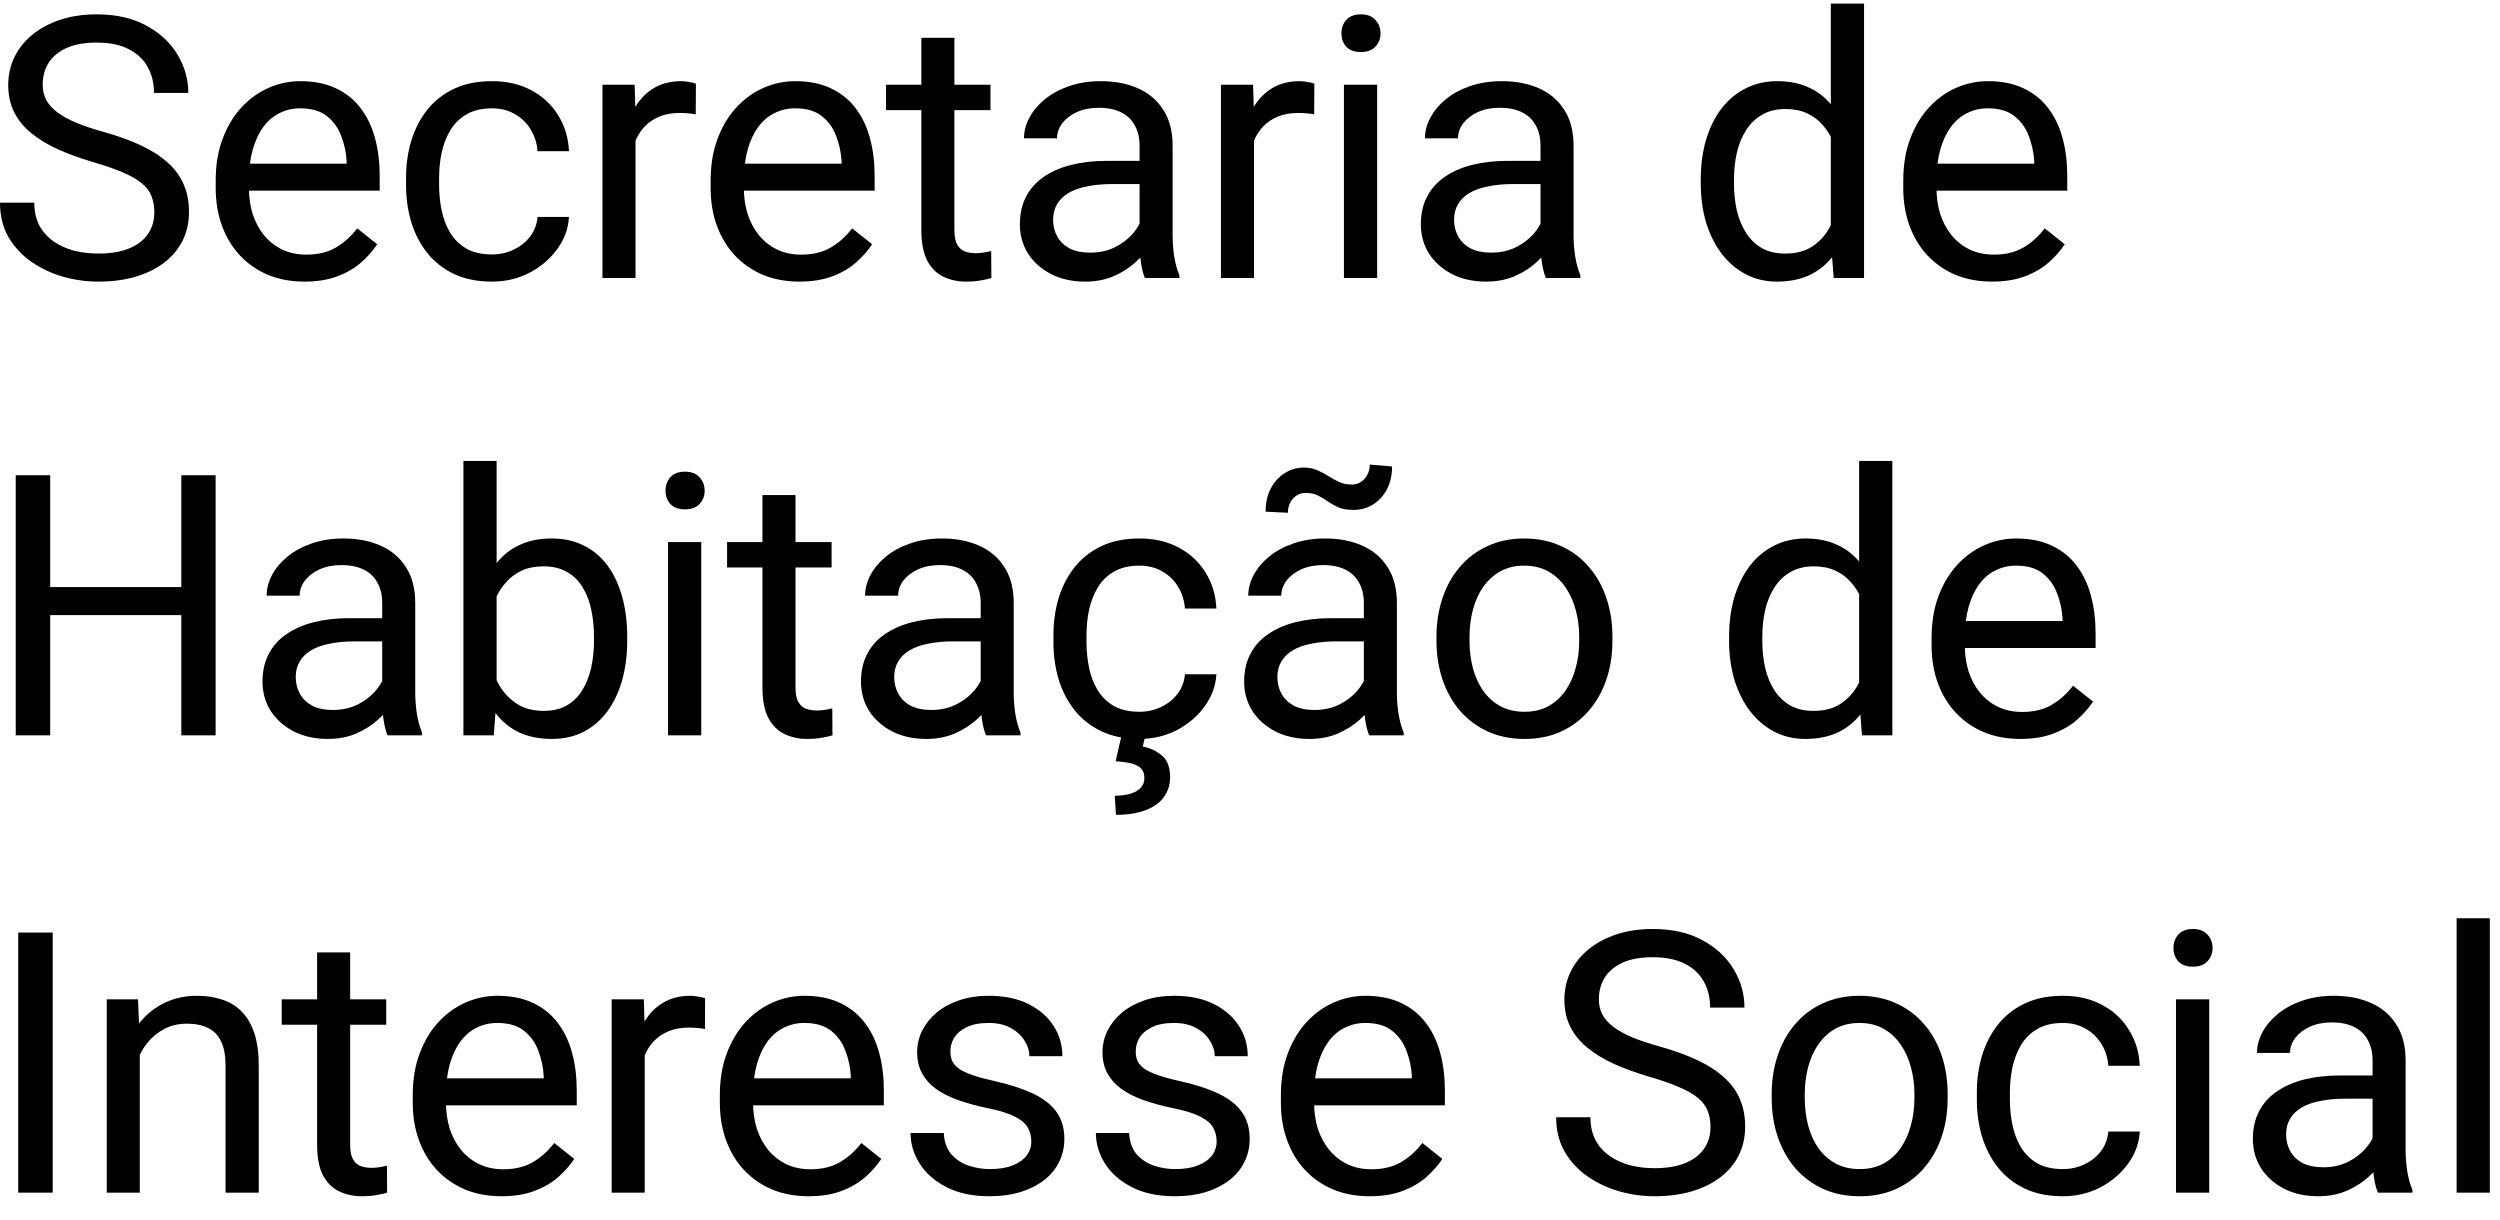 <svg width="82" height="40" viewBox="0 0 82 40" fill="none" xmlns="http://www.w3.org/2000/svg">
<path d="M5.062 6.963C5.062 6.764 5.031 6.588 4.969 6.436C4.91 6.28 4.805 6.139 4.652 6.014C4.504 5.889 4.297 5.77 4.031 5.656C3.77 5.543 3.438 5.428 3.035 5.311C2.613 5.186 2.232 5.047 1.893 4.895C1.553 4.739 1.262 4.561 1.02 4.362C0.777 4.162 0.592 3.934 0.463 3.676C0.334 3.418 0.27 3.123 0.27 2.791C0.27 2.459 0.338 2.153 0.475 1.871C0.611 1.59 0.807 1.346 1.061 1.139C1.318 0.928 1.625 0.764 1.98 0.647C2.336 0.53 2.732 0.471 3.17 0.471C3.811 0.471 4.354 0.594 4.799 0.84C5.248 1.082 5.59 1.401 5.824 1.795C6.059 2.186 6.176 2.604 6.176 3.049H5.051C5.051 2.729 4.982 2.446 4.846 2.199C4.709 1.949 4.502 1.754 4.225 1.614C3.947 1.469 3.596 1.397 3.17 1.397C2.768 1.397 2.436 1.457 2.174 1.578C1.912 1.699 1.717 1.864 1.588 2.071C1.463 2.278 1.4 2.514 1.4 2.78C1.4 2.959 1.438 3.123 1.512 3.272C1.59 3.416 1.709 3.551 1.869 3.676C2.033 3.801 2.24 3.916 2.49 4.022C2.744 4.127 3.047 4.229 3.398 4.326C3.883 4.463 4.301 4.615 4.652 4.783C5.004 4.951 5.293 5.141 5.52 5.352C5.75 5.559 5.92 5.795 6.029 6.061C6.143 6.323 6.199 6.619 6.199 6.951C6.199 7.299 6.129 7.614 5.988 7.895C5.848 8.176 5.646 8.416 5.385 8.615C5.123 8.815 4.809 8.969 4.441 9.078C4.078 9.184 3.672 9.237 3.223 9.237C2.828 9.237 2.439 9.182 2.057 9.073C1.678 8.963 1.332 8.799 1.02 8.58C0.711 8.362 0.463 8.092 0.275 7.772C0.092 7.448 0 7.073 0 6.647H1.125C1.125 6.94 1.182 7.192 1.295 7.403C1.408 7.61 1.562 7.781 1.758 7.918C1.957 8.055 2.182 8.156 2.432 8.223C2.686 8.285 2.949 8.317 3.223 8.317C3.617 8.317 3.951 8.262 4.225 8.153C4.498 8.043 4.705 7.887 4.846 7.684C4.99 7.481 5.062 7.24 5.062 6.963Z" fill="black"/>
<path d="M9.987 9.237C9.546 9.237 9.146 9.162 8.786 9.014C8.431 8.862 8.124 8.649 7.866 8.375C7.612 8.102 7.417 7.778 7.28 7.403C7.144 7.028 7.075 6.617 7.075 6.172V5.926C7.075 5.41 7.151 4.951 7.304 4.549C7.456 4.143 7.663 3.799 7.925 3.518C8.187 3.237 8.484 3.024 8.816 2.879C9.148 2.735 9.491 2.662 9.847 2.662C10.3 2.662 10.691 2.74 11.019 2.897C11.351 3.053 11.622 3.272 11.833 3.553C12.044 3.83 12.2 4.158 12.302 4.537C12.403 4.912 12.454 5.323 12.454 5.768V6.254H7.72V5.369H11.37V5.287C11.355 5.006 11.296 4.733 11.194 4.467C11.097 4.201 10.941 3.983 10.726 3.811C10.511 3.639 10.218 3.553 9.847 3.553C9.601 3.553 9.374 3.606 9.167 3.711C8.96 3.813 8.782 3.965 8.634 4.168C8.485 4.371 8.37 4.619 8.288 4.912C8.206 5.205 8.165 5.543 8.165 5.926V6.172C8.165 6.473 8.206 6.756 8.288 7.022C8.374 7.283 8.497 7.514 8.657 7.713C8.821 7.912 9.019 8.069 9.249 8.182C9.484 8.295 9.749 8.352 10.046 8.352C10.429 8.352 10.753 8.274 11.019 8.117C11.284 7.961 11.517 7.752 11.716 7.49L12.372 8.012C12.236 8.219 12.062 8.416 11.851 8.604C11.64 8.791 11.38 8.944 11.071 9.061C10.767 9.178 10.405 9.237 9.987 9.237Z" fill="black"/>
<path d="M16.137 8.346C16.395 8.346 16.633 8.293 16.852 8.188C17.07 8.082 17.25 7.938 17.391 7.754C17.532 7.567 17.612 7.354 17.631 7.115H18.662C18.643 7.49 18.516 7.84 18.282 8.164C18.051 8.485 17.748 8.744 17.373 8.944C16.998 9.139 16.586 9.237 16.137 9.237C15.66 9.237 15.244 9.153 14.889 8.985C14.537 8.817 14.244 8.586 14.01 8.293C13.78 8 13.606 7.664 13.489 7.285C13.375 6.903 13.319 6.498 13.319 6.073V5.826C13.319 5.401 13.375 4.998 13.489 4.619C13.606 4.237 13.78 3.899 14.01 3.606C14.244 3.313 14.537 3.082 14.889 2.914C15.244 2.746 15.66 2.662 16.137 2.662C16.633 2.662 17.067 2.764 17.438 2.967C17.809 3.166 18.1 3.44 18.311 3.787C18.526 4.131 18.643 4.522 18.662 4.959H17.631C17.612 4.698 17.537 4.461 17.408 4.25C17.283 4.039 17.112 3.871 16.893 3.746C16.678 3.617 16.426 3.553 16.137 3.553C15.805 3.553 15.526 3.619 15.299 3.752C15.076 3.881 14.899 4.057 14.766 4.28C14.637 4.498 14.543 4.742 14.485 5.012C14.43 5.278 14.403 5.549 14.403 5.826V6.073C14.403 6.35 14.43 6.623 14.485 6.893C14.539 7.162 14.631 7.406 14.76 7.625C14.893 7.844 15.07 8.02 15.293 8.153C15.52 8.281 15.801 8.346 16.137 8.346Z" fill="black"/>
<path d="M20.845 3.776V9.119H19.761V2.78H20.816L20.845 3.776ZM22.826 2.744L22.82 3.752C22.73 3.733 22.644 3.721 22.562 3.717C22.484 3.709 22.394 3.705 22.292 3.705C22.042 3.705 21.822 3.744 21.63 3.823C21.439 3.901 21.277 4.01 21.144 4.151C21.011 4.291 20.906 4.459 20.828 4.655C20.753 4.846 20.704 5.057 20.681 5.287L20.376 5.463C20.376 5.08 20.413 4.721 20.488 4.385C20.566 4.049 20.685 3.752 20.845 3.494C21.005 3.233 21.208 3.03 21.454 2.885C21.704 2.737 22.001 2.662 22.345 2.662C22.423 2.662 22.513 2.672 22.615 2.692C22.716 2.707 22.787 2.725 22.826 2.744Z" fill="black"/>
<path d="M26.221 9.237C25.78 9.237 25.379 9.162 25.02 9.014C24.665 8.862 24.358 8.649 24.1 8.375C23.846 8.102 23.651 7.778 23.514 7.403C23.377 7.028 23.309 6.617 23.309 6.172V5.926C23.309 5.41 23.385 4.951 23.538 4.549C23.69 4.143 23.897 3.799 24.159 3.518C24.42 3.237 24.717 3.024 25.049 2.879C25.381 2.735 25.725 2.662 26.081 2.662C26.534 2.662 26.924 2.74 27.252 2.897C27.584 3.053 27.856 3.272 28.067 3.553C28.278 3.83 28.434 4.158 28.536 4.537C28.637 4.912 28.688 5.323 28.688 5.768V6.254H23.954V5.369H27.604V5.287C27.588 5.006 27.53 4.733 27.428 4.467C27.331 4.201 27.174 3.983 26.959 3.811C26.745 3.639 26.452 3.553 26.081 3.553C25.834 3.553 25.608 3.606 25.401 3.711C25.194 3.813 25.016 3.965 24.868 4.168C24.719 4.371 24.604 4.619 24.522 4.912C24.44 5.205 24.399 5.543 24.399 5.926V6.172C24.399 6.473 24.44 6.756 24.522 7.022C24.608 7.283 24.731 7.514 24.891 7.713C25.055 7.912 25.252 8.069 25.483 8.182C25.717 8.295 25.983 8.352 26.28 8.352C26.663 8.352 26.987 8.274 27.252 8.117C27.518 7.961 27.75 7.752 27.95 7.49L28.606 8.012C28.469 8.219 28.295 8.416 28.084 8.604C27.873 8.791 27.614 8.944 27.305 9.061C27 9.178 26.639 9.237 26.221 9.237Z" fill="black"/>
<path d="M32.488 2.78V3.612H29.06V2.78H32.488ZM30.22 1.239H31.304V7.549C31.304 7.764 31.337 7.926 31.404 8.035C31.47 8.145 31.556 8.217 31.662 8.252C31.767 8.287 31.881 8.305 32.002 8.305C32.091 8.305 32.185 8.297 32.283 8.281C32.384 8.262 32.461 8.246 32.511 8.235L32.517 9.119C32.431 9.147 32.318 9.172 32.177 9.196C32.041 9.223 31.875 9.237 31.679 9.237C31.414 9.237 31.169 9.184 30.947 9.078C30.724 8.973 30.547 8.797 30.414 8.551C30.285 8.301 30.22 7.965 30.22 7.543V1.239Z" fill="black"/>
<path d="M37.378 8.035V4.772C37.378 4.522 37.327 4.305 37.225 4.121C37.128 3.934 36.979 3.789 36.78 3.688C36.581 3.586 36.335 3.535 36.042 3.535C35.768 3.535 35.528 3.582 35.321 3.676C35.118 3.77 34.958 3.893 34.84 4.045C34.727 4.198 34.671 4.362 34.671 4.537H33.587C33.587 4.311 33.645 4.086 33.762 3.864C33.88 3.641 34.048 3.44 34.266 3.26C34.489 3.076 34.755 2.932 35.063 2.826C35.376 2.717 35.723 2.662 36.106 2.662C36.567 2.662 36.973 2.74 37.325 2.897C37.68 3.053 37.958 3.289 38.157 3.606C38.36 3.918 38.462 4.311 38.462 4.783V7.737C38.462 7.948 38.479 8.172 38.514 8.41C38.553 8.649 38.61 8.854 38.684 9.026V9.119H37.553C37.499 8.994 37.456 8.828 37.425 8.621C37.393 8.41 37.378 8.215 37.378 8.035ZM37.565 5.276L37.577 6.037H36.481C36.173 6.037 35.897 6.063 35.655 6.114C35.413 6.16 35.21 6.233 35.046 6.33C34.882 6.428 34.757 6.551 34.671 6.699C34.585 6.844 34.542 7.014 34.542 7.209C34.542 7.408 34.587 7.59 34.676 7.754C34.766 7.918 34.901 8.049 35.081 8.147C35.264 8.24 35.489 8.287 35.755 8.287C36.087 8.287 36.38 8.217 36.633 8.076C36.887 7.936 37.089 7.764 37.237 7.561C37.389 7.358 37.471 7.16 37.483 6.969L37.946 7.49C37.919 7.655 37.844 7.836 37.723 8.035C37.602 8.235 37.44 8.426 37.237 8.61C37.038 8.789 36.8 8.94 36.522 9.061C36.249 9.178 35.94 9.237 35.596 9.237C35.167 9.237 34.79 9.153 34.465 8.985C34.145 8.817 33.895 8.592 33.715 8.311C33.54 8.026 33.452 7.707 33.452 7.356C33.452 7.016 33.518 6.717 33.651 6.459C33.784 6.198 33.975 5.981 34.225 5.809C34.475 5.633 34.776 5.5 35.128 5.41C35.479 5.321 35.872 5.276 36.305 5.276H37.565Z" fill="black"/>
<path d="M41.131 3.776V9.119H40.047V2.78H41.101L41.131 3.776ZM43.111 2.744L43.105 3.752C43.016 3.733 42.929 3.721 42.847 3.717C42.769 3.709 42.679 3.705 42.578 3.705C42.328 3.705 42.107 3.744 41.916 3.823C41.724 3.901 41.562 4.01 41.429 4.151C41.297 4.291 41.191 4.459 41.113 4.655C41.039 4.846 40.99 5.057 40.967 5.287L40.662 5.463C40.662 5.08 40.699 4.721 40.773 4.385C40.851 4.049 40.971 3.752 41.131 3.494C41.291 3.233 41.494 3.03 41.74 2.885C41.99 2.737 42.287 2.662 42.631 2.662C42.709 2.662 42.799 2.672 42.9 2.692C43.002 2.707 43.072 2.725 43.111 2.744Z" fill="black"/>
<path d="M45.171 2.78V9.119H44.081V2.78H45.171ZM43.999 1.098C43.999 0.922 44.052 0.774 44.157 0.653C44.267 0.531 44.427 0.471 44.638 0.471C44.845 0.471 45.003 0.531 45.112 0.653C45.225 0.774 45.282 0.922 45.282 1.098C45.282 1.266 45.225 1.41 45.112 1.531C45.003 1.649 44.845 1.707 44.638 1.707C44.427 1.707 44.267 1.649 44.157 1.531C44.052 1.41 43.999 1.266 43.999 1.098Z" fill="black"/>
<path d="M50.529 8.035V4.772C50.529 4.522 50.479 4.305 50.377 4.121C50.279 3.934 50.131 3.789 49.932 3.688C49.733 3.586 49.486 3.535 49.193 3.535C48.92 3.535 48.68 3.582 48.473 3.676C48.27 3.77 48.109 3.893 47.992 4.045C47.879 4.198 47.822 4.362 47.822 4.537H46.738C46.738 4.311 46.797 4.086 46.914 3.864C47.031 3.641 47.199 3.44 47.418 3.26C47.641 3.076 47.906 2.932 48.215 2.826C48.527 2.717 48.875 2.662 49.258 2.662C49.719 2.662 50.125 2.74 50.477 2.897C50.832 3.053 51.109 3.289 51.309 3.606C51.512 3.918 51.613 4.311 51.613 4.783V7.737C51.613 7.948 51.631 8.172 51.666 8.41C51.705 8.649 51.762 8.854 51.836 9.026V9.119H50.705C50.651 8.994 50.608 8.828 50.576 8.621C50.545 8.41 50.529 8.215 50.529 8.035ZM50.717 5.276L50.729 6.037H49.633C49.324 6.037 49.049 6.063 48.807 6.114C48.565 6.16 48.361 6.233 48.197 6.33C48.033 6.428 47.908 6.551 47.822 6.699C47.736 6.844 47.693 7.014 47.693 7.209C47.693 7.408 47.738 7.59 47.828 7.754C47.918 7.918 48.053 8.049 48.233 8.147C48.416 8.24 48.641 8.287 48.906 8.287C49.238 8.287 49.531 8.217 49.785 8.076C50.039 7.936 50.24 7.764 50.389 7.561C50.541 7.358 50.623 7.16 50.635 6.969L51.098 7.49C51.07 7.655 50.996 7.836 50.875 8.035C50.754 8.235 50.592 8.426 50.389 8.61C50.19 8.789 49.951 8.94 49.674 9.061C49.401 9.178 49.092 9.237 48.748 9.237C48.318 9.237 47.941 9.153 47.617 8.985C47.297 8.817 47.047 8.592 46.867 8.311C46.691 8.026 46.604 7.707 46.604 7.356C46.604 7.016 46.67 6.717 46.803 6.459C46.936 6.198 47.127 5.981 47.377 5.809C47.627 5.633 47.928 5.5 48.279 5.41C48.631 5.321 49.023 5.276 49.457 5.276H50.717Z" fill="black"/>
<path d="M60.051 7.889V0.119H61.141V9.119H60.145L60.051 7.889ZM55.785 6.02V5.897C55.785 5.412 55.844 4.973 55.961 4.578C56.082 4.18 56.252 3.838 56.471 3.553C56.694 3.268 56.957 3.049 57.262 2.897C57.571 2.74 57.914 2.662 58.293 2.662C58.692 2.662 59.039 2.733 59.336 2.873C59.637 3.01 59.891 3.211 60.098 3.477C60.309 3.739 60.475 4.055 60.596 4.426C60.717 4.797 60.801 5.217 60.848 5.686V6.225C60.805 6.69 60.721 7.108 60.596 7.479C60.475 7.85 60.309 8.166 60.098 8.428C59.891 8.69 59.637 8.891 59.336 9.031C59.035 9.168 58.684 9.237 58.282 9.237C57.91 9.237 57.571 9.156 57.262 8.996C56.957 8.836 56.694 8.612 56.471 8.323C56.252 8.033 56.082 7.694 55.961 7.303C55.844 6.908 55.785 6.481 55.785 6.02ZM56.875 5.897V6.02C56.875 6.336 56.907 6.633 56.969 6.91C57.035 7.188 57.137 7.432 57.274 7.643C57.41 7.854 57.584 8.02 57.795 8.141C58.006 8.258 58.258 8.317 58.551 8.317C58.91 8.317 59.205 8.24 59.436 8.088C59.67 7.936 59.858 7.735 59.998 7.485C60.139 7.235 60.248 6.963 60.327 6.67V5.258C60.28 5.043 60.211 4.836 60.121 4.637C60.035 4.434 59.922 4.254 59.782 4.098C59.645 3.938 59.475 3.811 59.272 3.717C59.073 3.623 58.836 3.576 58.563 3.576C58.266 3.576 58.01 3.639 57.795 3.764C57.584 3.885 57.41 4.053 57.274 4.268C57.137 4.479 57.035 4.725 56.969 5.006C56.907 5.283 56.875 5.58 56.875 5.897Z" fill="black"/>
<path d="M65.339 9.237C64.898 9.237 64.498 9.162 64.138 9.014C63.783 8.862 63.476 8.649 63.218 8.375C62.964 8.102 62.769 7.778 62.632 7.403C62.495 7.028 62.427 6.617 62.427 6.172V5.926C62.427 5.41 62.503 4.951 62.656 4.549C62.808 4.143 63.015 3.799 63.277 3.518C63.538 3.237 63.835 3.024 64.167 2.879C64.499 2.735 64.843 2.662 65.199 2.662C65.652 2.662 66.042 2.74 66.371 2.897C66.703 3.053 66.974 3.272 67.185 3.553C67.396 3.83 67.552 4.158 67.654 4.537C67.755 4.912 67.806 5.323 67.806 5.768V6.254H63.072V5.369H66.722V5.287C66.707 5.006 66.648 4.733 66.546 4.467C66.449 4.201 66.292 3.983 66.078 3.811C65.863 3.639 65.57 3.553 65.199 3.553C64.953 3.553 64.726 3.606 64.519 3.711C64.312 3.813 64.134 3.965 63.986 4.168C63.837 4.371 63.722 4.619 63.64 4.912C63.558 5.205 63.517 5.543 63.517 5.926V6.172C63.517 6.473 63.558 6.756 63.64 7.022C63.726 7.283 63.849 7.514 64.009 7.713C64.173 7.912 64.371 8.069 64.601 8.182C64.835 8.295 65.101 8.352 65.398 8.352C65.781 8.352 66.105 8.274 66.371 8.117C66.636 7.961 66.869 7.752 67.068 7.49L67.724 8.012C67.587 8.219 67.413 8.416 67.203 8.604C66.992 8.791 66.732 8.944 66.423 9.061C66.119 9.178 65.757 9.237 65.339 9.237Z" fill="black"/>
<path d="M6.088 19.256V20.176H1.471V19.256H6.088ZM1.646 15.588V24.119H0.516V15.588H1.646ZM7.072 15.588V24.119H5.947V15.588H7.072Z" fill="black"/>
<path d="M12.536 23.035V19.772C12.536 19.522 12.486 19.305 12.384 19.121C12.286 18.934 12.138 18.789 11.939 18.688C11.739 18.586 11.493 18.535 11.2 18.535C10.927 18.535 10.687 18.582 10.48 18.676C10.277 18.77 10.116 18.893 9.999 19.045C9.886 19.198 9.829 19.362 9.829 19.537H8.745C8.745 19.311 8.804 19.086 8.921 18.863C9.038 18.641 9.206 18.44 9.425 18.26C9.648 18.076 9.913 17.932 10.222 17.826C10.534 17.717 10.882 17.662 11.265 17.662C11.726 17.662 12.132 17.741 12.483 17.897C12.839 18.053 13.116 18.289 13.316 18.606C13.519 18.918 13.62 19.311 13.62 19.783V22.737C13.62 22.948 13.638 23.172 13.673 23.41C13.712 23.649 13.769 23.854 13.843 24.026V24.119H12.712C12.657 23.994 12.614 23.828 12.583 23.621C12.552 23.41 12.536 23.215 12.536 23.035ZM12.724 20.276L12.736 21.037H11.64C11.331 21.037 11.056 21.063 10.814 21.113C10.571 21.16 10.368 21.233 10.204 21.33C10.04 21.428 9.915 21.551 9.829 21.7C9.743 21.844 9.7 22.014 9.7 22.209C9.7 22.408 9.745 22.59 9.835 22.754C9.925 22.918 10.06 23.049 10.239 23.147C10.423 23.241 10.648 23.287 10.913 23.287C11.245 23.287 11.538 23.217 11.792 23.076C12.046 22.936 12.247 22.764 12.396 22.561C12.548 22.358 12.63 22.16 12.642 21.969L13.105 22.491C13.077 22.654 13.003 22.836 12.882 23.035C12.761 23.235 12.599 23.426 12.396 23.61C12.196 23.789 11.958 23.94 11.681 24.061C11.407 24.178 11.099 24.237 10.755 24.237C10.325 24.237 9.948 24.153 9.624 23.985C9.304 23.817 9.054 23.592 8.874 23.311C8.698 23.026 8.61 22.707 8.61 22.356C8.61 22.016 8.677 21.717 8.81 21.459C8.943 21.198 9.134 20.981 9.384 20.809C9.634 20.633 9.935 20.5 10.286 20.41C10.638 20.321 11.03 20.276 11.464 20.276H12.724Z" fill="black"/>
<path d="M15.2 15.119H16.289V22.889L16.195 24.119H15.2V15.119ZM20.573 20.897V21.02C20.573 21.481 20.518 21.908 20.408 22.303C20.299 22.694 20.139 23.033 19.928 23.323C19.717 23.612 19.459 23.836 19.154 23.996C18.85 24.157 18.5 24.237 18.106 24.237C17.703 24.237 17.35 24.168 17.045 24.032C16.744 23.891 16.491 23.69 16.283 23.428C16.076 23.166 15.91 22.85 15.785 22.479C15.664 22.108 15.58 21.69 15.533 21.225V20.686C15.58 20.217 15.664 19.797 15.785 19.426C15.91 19.055 16.076 18.738 16.283 18.477C16.491 18.211 16.744 18.01 17.045 17.873C17.346 17.733 17.695 17.662 18.094 17.662C18.492 17.662 18.846 17.741 19.154 17.897C19.463 18.049 19.721 18.268 19.928 18.553C20.139 18.838 20.299 19.18 20.408 19.578C20.518 19.973 20.573 20.412 20.573 20.897ZM19.483 21.02V20.897C19.483 20.58 19.453 20.283 19.395 20.006C19.336 19.725 19.242 19.479 19.113 19.268C18.985 19.053 18.815 18.885 18.604 18.764C18.393 18.639 18.133 18.576 17.825 18.576C17.551 18.576 17.313 18.623 17.11 18.717C16.91 18.811 16.741 18.938 16.6 19.098C16.459 19.254 16.344 19.434 16.254 19.637C16.168 19.836 16.104 20.043 16.061 20.258V21.67C16.123 21.944 16.225 22.207 16.366 22.461C16.51 22.711 16.701 22.916 16.94 23.076C17.182 23.237 17.481 23.317 17.836 23.317C18.129 23.317 18.379 23.258 18.586 23.141C18.797 23.02 18.967 22.854 19.096 22.643C19.229 22.432 19.326 22.188 19.389 21.91C19.451 21.633 19.483 21.336 19.483 21.02Z" fill="black"/>
<path d="M23.001 17.779V24.119H21.912V17.779H23.001ZM21.829 16.098C21.829 15.922 21.882 15.774 21.988 15.653C22.097 15.531 22.257 15.471 22.468 15.471C22.675 15.471 22.833 15.531 22.943 15.653C23.056 15.774 23.113 15.922 23.113 16.098C23.113 16.266 23.056 16.41 22.943 16.532C22.833 16.649 22.675 16.707 22.468 16.707C22.257 16.707 22.097 16.649 21.988 16.532C21.882 16.41 21.829 16.266 21.829 16.098Z" fill="black"/>
<path d="M27.276 17.779V18.612H23.848V17.779H27.276ZM25.008 16.238H26.092V22.549C26.092 22.764 26.125 22.926 26.192 23.035C26.258 23.145 26.344 23.217 26.45 23.252C26.555 23.287 26.668 23.305 26.79 23.305C26.879 23.305 26.973 23.297 27.071 23.282C27.172 23.262 27.248 23.246 27.299 23.235L27.305 24.119C27.219 24.147 27.106 24.172 26.965 24.196C26.829 24.223 26.663 24.237 26.467 24.237C26.202 24.237 25.957 24.184 25.735 24.078C25.512 23.973 25.334 23.797 25.202 23.551C25.073 23.301 25.008 22.965 25.008 22.543V16.238Z" fill="black"/>
<path d="M32.166 23.035V19.772C32.166 19.522 32.115 19.305 32.013 19.121C31.916 18.934 31.767 18.789 31.568 18.688C31.369 18.586 31.123 18.535 30.83 18.535C30.556 18.535 30.316 18.582 30.109 18.676C29.906 18.77 29.746 18.893 29.628 19.045C29.515 19.198 29.459 19.362 29.459 19.537H28.375C28.375 19.311 28.433 19.086 28.55 18.863C28.668 18.641 28.835 18.44 29.054 18.26C29.277 18.076 29.543 17.932 29.851 17.826C30.164 17.717 30.511 17.662 30.894 17.662C31.355 17.662 31.761 17.741 32.113 17.897C32.468 18.053 32.746 18.289 32.945 18.606C33.148 18.918 33.25 19.311 33.25 19.783V22.737C33.25 22.948 33.267 23.172 33.302 23.41C33.341 23.649 33.398 23.854 33.472 24.026V24.119H32.341C32.287 23.994 32.244 23.828 32.212 23.621C32.181 23.41 32.166 23.215 32.166 23.035ZM32.353 20.276L32.365 21.037H31.269C30.96 21.037 30.685 21.063 30.443 21.113C30.201 21.16 29.998 21.233 29.834 21.33C29.669 21.428 29.544 21.551 29.459 21.7C29.373 21.844 29.33 22.014 29.33 22.209C29.33 22.408 29.375 22.59 29.465 22.754C29.554 22.918 29.689 23.049 29.869 23.147C30.052 23.241 30.277 23.287 30.543 23.287C30.875 23.287 31.168 23.217 31.422 23.076C31.675 22.936 31.877 22.764 32.025 22.561C32.177 22.358 32.259 22.16 32.271 21.969L32.734 22.491C32.707 22.654 32.632 22.836 32.511 23.035C32.39 23.235 32.228 23.426 32.025 23.61C31.826 23.789 31.587 23.94 31.31 24.061C31.037 24.178 30.728 24.237 30.384 24.237C29.955 24.237 29.578 24.153 29.253 23.985C28.933 23.817 28.683 23.592 28.503 23.311C28.328 23.026 28.24 22.707 28.24 22.356C28.24 22.016 28.306 21.717 28.439 21.459C28.572 21.198 28.763 20.981 29.013 20.809C29.263 20.633 29.564 20.5 29.916 20.41C30.267 20.321 30.66 20.276 31.093 20.276H32.353Z" fill="black"/>
<path d="M37.372 23.346C37.63 23.346 37.868 23.293 38.087 23.188C38.305 23.082 38.485 22.938 38.626 22.754C38.766 22.567 38.846 22.354 38.866 22.116H39.897C39.878 22.491 39.751 22.84 39.516 23.164C39.286 23.485 38.983 23.744 38.608 23.944C38.233 24.139 37.821 24.237 37.372 24.237C36.895 24.237 36.479 24.153 36.124 23.985C35.772 23.817 35.479 23.586 35.245 23.293C35.014 23 34.84 22.664 34.723 22.285C34.61 21.903 34.553 21.498 34.553 21.073V20.826C34.553 20.401 34.61 19.998 34.723 19.619C34.84 19.237 35.014 18.899 35.245 18.606C35.479 18.313 35.772 18.082 36.124 17.914C36.479 17.746 36.895 17.662 37.372 17.662C37.868 17.662 38.301 17.764 38.673 17.967C39.044 18.166 39.335 18.44 39.546 18.787C39.761 19.131 39.878 19.522 39.897 19.959H38.866C38.846 19.698 38.772 19.461 38.643 19.25C38.518 19.039 38.346 18.871 38.128 18.746C37.913 18.617 37.661 18.553 37.372 18.553C37.04 18.553 36.761 18.619 36.534 18.752C36.311 18.881 36.133 19.057 36.001 19.279C35.872 19.498 35.778 19.742 35.719 20.012C35.665 20.278 35.637 20.549 35.637 20.826V21.073C35.637 21.35 35.665 21.623 35.719 21.893C35.774 22.162 35.866 22.407 35.995 22.625C36.128 22.844 36.305 23.02 36.528 23.153C36.755 23.282 37.036 23.346 37.372 23.346ZM36.774 24.178H37.553L37.483 24.488C37.71 24.528 37.915 24.621 38.098 24.77C38.286 24.918 38.38 25.162 38.38 25.502C38.38 25.686 38.34 25.852 38.262 26C38.188 26.153 38.077 26.282 37.928 26.387C37.78 26.496 37.594 26.58 37.372 26.639C37.153 26.698 36.897 26.727 36.604 26.727L36.563 26.1C36.743 26.1 36.905 26.08 37.05 26.041C37.198 26.002 37.315 25.94 37.401 25.854C37.491 25.768 37.536 25.657 37.536 25.52C37.536 25.391 37.503 25.289 37.436 25.215C37.37 25.141 37.266 25.084 37.126 25.045C36.989 25.01 36.811 24.985 36.593 24.969L36.774 24.178Z" fill="black"/>
<path d="M44.734 23.035V19.772C44.734 19.522 44.683 19.305 44.582 19.121C44.484 18.934 44.336 18.789 44.137 18.688C43.937 18.586 43.691 18.535 43.398 18.535C43.125 18.535 42.885 18.582 42.678 18.676C42.474 18.77 42.314 18.893 42.197 19.045C42.084 19.198 42.027 19.362 42.027 19.537H40.943C40.943 19.311 41.002 19.086 41.119 18.863C41.236 18.641 41.404 18.44 41.623 18.26C41.846 18.076 42.111 17.932 42.42 17.826C42.732 17.717 43.08 17.662 43.463 17.662C43.924 17.662 44.33 17.741 44.681 17.897C45.037 18.053 45.314 18.289 45.514 18.606C45.717 18.918 45.818 19.311 45.818 19.783V22.737C45.818 22.948 45.836 23.172 45.871 23.41C45.91 23.649 45.967 23.854 46.041 24.026V24.119H44.91C44.855 23.994 44.812 23.828 44.781 23.621C44.75 23.41 44.734 23.215 44.734 23.035ZM44.922 20.276L44.933 21.037H43.838C43.529 21.037 43.254 21.063 43.012 21.113C42.769 21.16 42.566 21.233 42.402 21.33C42.238 21.428 42.113 21.551 42.027 21.7C41.941 21.844 41.898 22.014 41.898 22.209C41.898 22.408 41.943 22.59 42.033 22.754C42.123 22.918 42.258 23.049 42.437 23.147C42.621 23.241 42.846 23.287 43.111 23.287C43.443 23.287 43.736 23.217 43.99 23.076C44.244 22.936 44.445 22.764 44.594 22.561C44.746 22.358 44.828 22.16 44.84 21.969L45.303 22.491C45.275 22.654 45.201 22.836 45.08 23.035C44.959 23.235 44.797 23.426 44.594 23.61C44.394 23.789 44.156 23.94 43.879 24.061C43.605 24.178 43.297 24.237 42.953 24.237C42.523 24.237 42.146 24.153 41.822 23.985C41.502 23.817 41.252 23.592 41.072 23.311C40.896 23.026 40.808 22.707 40.808 22.356C40.808 22.016 40.875 21.717 41.008 21.459C41.141 21.198 41.332 20.981 41.582 20.809C41.832 20.633 42.133 20.5 42.484 20.41C42.836 20.321 43.228 20.276 43.662 20.276H44.922ZM44.928 15.237L45.66 15.301C45.66 15.586 45.603 15.836 45.49 16.051C45.377 16.266 45.224 16.432 45.033 16.549C44.846 16.666 44.633 16.725 44.394 16.725C44.195 16.725 44.031 16.698 43.902 16.643C43.773 16.584 43.658 16.52 43.556 16.45C43.455 16.375 43.347 16.311 43.234 16.256C43.125 16.198 42.988 16.168 42.824 16.168C42.66 16.168 42.521 16.231 42.408 16.356C42.299 16.481 42.244 16.635 42.244 16.819L41.512 16.783C41.512 16.498 41.566 16.248 41.676 16.033C41.789 15.815 41.941 15.645 42.133 15.524C42.324 15.399 42.537 15.336 42.771 15.336C42.939 15.336 43.086 15.366 43.211 15.424C43.34 15.479 43.461 15.543 43.574 15.617C43.687 15.688 43.804 15.752 43.926 15.811C44.047 15.866 44.185 15.893 44.342 15.893C44.506 15.893 44.644 15.83 44.758 15.705C44.871 15.576 44.928 15.42 44.928 15.237Z" fill="black"/>
<path d="M47.116 21.02V20.885C47.116 20.428 47.183 20.004 47.315 19.613C47.448 19.219 47.64 18.877 47.89 18.588C48.14 18.295 48.442 18.069 48.798 17.908C49.153 17.744 49.552 17.662 49.993 17.662C50.438 17.662 50.839 17.744 51.194 17.908C51.554 18.069 51.858 18.295 52.108 18.588C52.362 18.877 52.556 19.219 52.688 19.613C52.821 20.004 52.888 20.428 52.888 20.885V21.02C52.888 21.477 52.821 21.901 52.688 22.291C52.556 22.682 52.362 23.024 52.108 23.317C51.858 23.606 51.556 23.832 51.2 23.996C50.849 24.157 50.45 24.237 50.005 24.237C49.559 24.237 49.159 24.157 48.804 23.996C48.448 23.832 48.144 23.606 47.89 23.317C47.64 23.024 47.448 22.682 47.315 22.291C47.183 21.901 47.116 21.477 47.116 21.02ZM48.2 20.885V21.02C48.2 21.336 48.237 21.635 48.312 21.916C48.386 22.194 48.497 22.44 48.645 22.654C48.798 22.869 48.987 23.039 49.214 23.164C49.44 23.285 49.704 23.346 50.005 23.346C50.302 23.346 50.562 23.285 50.784 23.164C51.011 23.039 51.198 22.869 51.347 22.654C51.495 22.44 51.606 22.194 51.681 21.916C51.759 21.635 51.798 21.336 51.798 21.02V20.885C51.798 20.573 51.759 20.278 51.681 20C51.606 19.719 51.493 19.471 51.341 19.256C51.192 19.037 51.005 18.866 50.778 18.741C50.556 18.616 50.294 18.553 49.993 18.553C49.696 18.553 49.434 18.616 49.208 18.741C48.985 18.866 48.798 19.037 48.645 19.256C48.497 19.471 48.386 19.719 48.312 20C48.237 20.278 48.2 20.573 48.2 20.885Z" fill="black"/>
<path d="M60.98 22.889V15.119H62.069V24.119H61.073L60.98 22.889ZM56.714 21.02V20.897C56.714 20.412 56.773 19.973 56.89 19.578C57.011 19.18 57.181 18.838 57.4 18.553C57.622 18.268 57.886 18.049 58.191 17.897C58.499 17.741 58.843 17.662 59.222 17.662C59.62 17.662 59.968 17.733 60.265 17.873C60.566 18.01 60.819 18.211 61.027 18.477C61.237 18.738 61.404 19.055 61.525 19.426C61.646 19.797 61.73 20.217 61.777 20.686V21.225C61.734 21.69 61.65 22.108 61.525 22.479C61.404 22.85 61.237 23.166 61.027 23.428C60.819 23.69 60.566 23.891 60.265 24.032C59.964 24.168 59.612 24.237 59.21 24.237C58.839 24.237 58.499 24.157 58.191 23.996C57.886 23.836 57.622 23.612 57.4 23.323C57.181 23.033 57.011 22.694 56.89 22.303C56.773 21.908 56.714 21.481 56.714 21.02ZM57.804 20.897V21.02C57.804 21.336 57.835 21.633 57.898 21.91C57.964 22.188 58.066 22.432 58.202 22.643C58.339 22.854 58.513 23.02 58.724 23.141C58.935 23.258 59.187 23.317 59.48 23.317C59.839 23.317 60.134 23.241 60.364 23.088C60.599 22.936 60.786 22.735 60.927 22.485C61.068 22.235 61.177 21.963 61.255 21.67V20.258C61.208 20.043 61.14 19.836 61.05 19.637C60.964 19.434 60.851 19.254 60.71 19.098C60.573 18.938 60.404 18.811 60.2 18.717C60.001 18.623 59.765 18.576 59.491 18.576C59.194 18.576 58.939 18.639 58.724 18.764C58.513 18.885 58.339 19.053 58.202 19.268C58.066 19.479 57.964 19.725 57.898 20.006C57.835 20.283 57.804 20.58 57.804 20.897Z" fill="black"/>
<path d="M66.268 24.237C65.826 24.237 65.426 24.162 65.067 24.014C64.711 23.862 64.405 23.649 64.147 23.375C63.893 23.102 63.698 22.778 63.561 22.403C63.424 22.028 63.356 21.617 63.356 21.172V20.926C63.356 20.41 63.432 19.951 63.584 19.549C63.737 19.143 63.944 18.799 64.205 18.518C64.467 18.237 64.764 18.024 65.096 17.879C65.428 17.735 65.772 17.662 66.127 17.662C66.58 17.662 66.971 17.741 67.299 17.897C67.631 18.053 67.903 18.272 68.114 18.553C68.325 18.83 68.481 19.158 68.582 19.537C68.684 19.912 68.735 20.323 68.735 20.768V21.254H64V20.369H67.651V20.287C67.635 20.006 67.576 19.733 67.475 19.467C67.377 19.201 67.221 18.983 67.006 18.811C66.791 18.639 66.498 18.553 66.127 18.553C65.881 18.553 65.655 18.606 65.448 18.711C65.24 18.813 65.063 18.965 64.914 19.168C64.766 19.371 64.651 19.619 64.569 19.912C64.487 20.205 64.446 20.543 64.446 20.926V21.172C64.446 21.473 64.487 21.756 64.569 22.022C64.655 22.283 64.778 22.514 64.938 22.713C65.102 22.912 65.299 23.069 65.53 23.182C65.764 23.295 66.03 23.352 66.326 23.352C66.709 23.352 67.034 23.274 67.299 23.117C67.565 22.961 67.797 22.752 67.996 22.491L68.653 23.012C68.516 23.219 68.342 23.416 68.131 23.604C67.92 23.791 67.66 23.944 67.352 24.061C67.047 24.178 66.686 24.237 66.268 24.237Z" fill="black"/>
<path d="M1.729 30.588V39.119H0.598V30.588H1.729Z" fill="black"/>
<path d="M4.585 34.133V39.119H3.501V32.779H4.526L4.585 34.133ZM4.327 35.709L3.876 35.692C3.88 35.258 3.944 34.858 4.069 34.49C4.194 34.119 4.37 33.797 4.597 33.524C4.823 33.25 5.093 33.039 5.405 32.891C5.722 32.739 6.071 32.662 6.454 32.662C6.767 32.662 7.048 32.705 7.298 32.791C7.548 32.873 7.761 33.006 7.937 33.19C8.116 33.373 8.253 33.612 8.347 33.904C8.441 34.194 8.487 34.547 8.487 34.965V39.119H7.398V34.953C7.398 34.621 7.349 34.356 7.251 34.157C7.153 33.953 7.011 33.807 6.823 33.717C6.636 33.623 6.405 33.576 6.132 33.576C5.862 33.576 5.616 33.633 5.394 33.746C5.175 33.86 4.985 34.016 4.825 34.215C4.669 34.414 4.546 34.643 4.456 34.901C4.37 35.154 4.327 35.424 4.327 35.709Z" fill="black"/>
<path d="M12.668 32.779V33.612H9.24V32.779H12.668ZM10.401 31.238H11.485V37.549C11.485 37.764 11.518 37.926 11.584 38.035C11.651 38.145 11.737 38.217 11.842 38.252C11.947 38.287 12.061 38.305 12.182 38.305C12.272 38.305 12.366 38.297 12.463 38.282C12.565 38.262 12.641 38.246 12.692 38.235L12.697 39.119C12.612 39.147 12.498 39.172 12.358 39.196C12.221 39.223 12.055 39.237 11.86 39.237C11.594 39.237 11.35 39.184 11.127 39.078C10.905 38.973 10.727 38.797 10.594 38.551C10.465 38.301 10.401 37.965 10.401 37.543V31.238Z" fill="black"/>
<path d="M16.451 39.237C16.009 39.237 15.609 39.162 15.249 39.014C14.894 38.862 14.587 38.649 14.329 38.375C14.075 38.102 13.88 37.778 13.743 37.403C13.607 37.028 13.538 36.617 13.538 36.172V35.926C13.538 35.41 13.615 34.951 13.767 34.549C13.919 34.143 14.126 33.799 14.388 33.518C14.65 33.237 14.947 33.024 15.279 32.879C15.611 32.735 15.954 32.662 16.31 32.662C16.763 32.662 17.154 32.74 17.482 32.897C17.814 33.053 18.085 33.272 18.296 33.553C18.507 33.83 18.663 34.158 18.765 34.537C18.867 34.912 18.917 35.322 18.917 35.768V36.254H14.183V35.369H17.833V35.287C17.818 35.006 17.759 34.733 17.658 34.467C17.56 34.201 17.404 33.983 17.189 33.811C16.974 33.639 16.681 33.553 16.31 33.553C16.064 33.553 15.837 33.606 15.63 33.711C15.423 33.813 15.245 33.965 15.097 34.168C14.949 34.371 14.833 34.619 14.751 34.912C14.669 35.205 14.628 35.543 14.628 35.926V36.172C14.628 36.473 14.669 36.756 14.751 37.022C14.837 37.283 14.96 37.514 15.12 37.713C15.284 37.912 15.482 38.069 15.712 38.182C15.947 38.295 16.212 38.352 16.509 38.352C16.892 38.352 17.216 38.274 17.482 38.117C17.747 37.961 17.98 37.752 18.179 37.49L18.835 38.012C18.699 38.219 18.525 38.416 18.314 38.604C18.103 38.791 17.843 38.944 17.535 39.061C17.23 39.178 16.869 39.237 16.451 39.237Z" fill="black"/>
<path d="M21.147 33.776V39.119H20.063V32.779H21.118L21.147 33.776ZM23.127 32.744L23.122 33.752C23.032 33.733 22.946 33.721 22.864 33.717C22.786 33.709 22.696 33.705 22.594 33.705C22.344 33.705 22.123 33.744 21.932 33.822C21.741 33.901 21.579 34.01 21.446 34.151C21.313 34.291 21.207 34.459 21.129 34.654C21.055 34.846 21.006 35.057 20.983 35.287L20.678 35.463C20.678 35.08 20.715 34.721 20.79 34.385C20.868 34.049 20.987 33.752 21.147 33.494C21.307 33.233 21.51 33.029 21.756 32.885C22.006 32.737 22.303 32.662 22.647 32.662C22.725 32.662 22.815 32.672 22.916 32.692C23.018 32.707 23.088 32.725 23.127 32.744Z" fill="black"/>
<path d="M26.523 39.237C26.082 39.237 25.681 39.162 25.322 39.014C24.966 38.862 24.66 38.649 24.402 38.375C24.148 38.102 23.953 37.778 23.816 37.403C23.679 37.028 23.611 36.617 23.611 36.172V35.926C23.611 35.41 23.687 34.951 23.84 34.549C23.992 34.143 24.199 33.799 24.46 33.518C24.722 33.237 25.019 33.024 25.351 32.879C25.683 32.735 26.027 32.662 26.382 32.662C26.835 32.662 27.226 32.74 27.554 32.897C27.886 33.053 28.158 33.272 28.369 33.553C28.58 33.83 28.736 34.158 28.837 34.537C28.939 34.912 28.99 35.322 28.99 35.768V36.254H24.256V35.369H27.906V35.287C27.89 35.006 27.832 34.733 27.73 34.467C27.632 34.201 27.476 33.983 27.261 33.811C27.047 33.639 26.753 33.553 26.382 33.553C26.136 33.553 25.91 33.606 25.703 33.711C25.496 33.813 25.318 33.965 25.169 34.168C25.021 34.371 24.906 34.619 24.824 34.912C24.742 35.205 24.701 35.543 24.701 35.926V36.172C24.701 36.473 24.742 36.756 24.824 37.022C24.91 37.283 25.033 37.514 25.193 37.713C25.357 37.912 25.554 38.069 25.785 38.182C26.019 38.295 26.285 38.352 26.582 38.352C26.965 38.352 27.289 38.274 27.554 38.117C27.82 37.961 28.052 37.752 28.252 37.49L28.908 38.012C28.771 38.219 28.597 38.416 28.386 38.604C28.175 38.791 27.916 38.944 27.607 39.061C27.302 39.178 26.941 39.237 26.523 39.237Z" fill="black"/>
<path d="M33.827 37.438C33.827 37.282 33.792 37.137 33.721 37.004C33.655 36.867 33.516 36.744 33.305 36.635C33.098 36.522 32.786 36.424 32.368 36.342C32.016 36.268 31.698 36.18 31.413 36.078C31.132 35.977 30.891 35.854 30.692 35.709C30.497 35.565 30.346 35.395 30.241 35.2C30.136 35.004 30.083 34.776 30.083 34.514C30.083 34.264 30.137 34.028 30.247 33.805C30.36 33.582 30.518 33.385 30.721 33.213C30.928 33.041 31.177 32.907 31.465 32.809C31.755 32.711 32.077 32.662 32.432 32.662C32.94 32.662 33.374 32.752 33.733 32.932C34.093 33.112 34.368 33.352 34.559 33.653C34.751 33.95 34.846 34.279 34.846 34.643H33.762C33.762 34.467 33.71 34.297 33.604 34.133C33.503 33.965 33.352 33.826 33.153 33.717C32.958 33.608 32.718 33.553 32.432 33.553C32.132 33.553 31.887 33.6 31.7 33.694C31.516 33.783 31.382 33.899 31.296 34.039C31.214 34.18 31.173 34.328 31.173 34.485C31.173 34.602 31.192 34.707 31.231 34.801C31.274 34.891 31.348 34.975 31.454 35.053C31.559 35.127 31.708 35.197 31.899 35.264C32.09 35.33 32.335 35.397 32.632 35.463C33.151 35.58 33.579 35.721 33.915 35.885C34.251 36.049 34.501 36.25 34.665 36.489C34.829 36.727 34.911 37.016 34.911 37.356C34.911 37.633 34.852 37.887 34.735 38.117C34.622 38.348 34.456 38.547 34.237 38.715C34.022 38.879 33.764 39.008 33.464 39.102C33.167 39.192 32.833 39.237 32.462 39.237C31.903 39.237 31.43 39.137 31.044 38.938C30.657 38.739 30.364 38.481 30.165 38.164C29.965 37.848 29.866 37.514 29.866 37.162H30.956C30.971 37.459 31.057 37.696 31.214 37.871C31.37 38.043 31.561 38.166 31.788 38.24C32.014 38.311 32.239 38.346 32.462 38.346C32.758 38.346 33.007 38.307 33.206 38.229C33.409 38.151 33.563 38.043 33.669 37.907C33.774 37.77 33.827 37.614 33.827 37.438Z" fill="black"/>
<path d="M39.906 37.438C39.906 37.282 39.871 37.137 39.801 37.004C39.734 36.867 39.596 36.744 39.385 36.635C39.178 36.522 38.865 36.424 38.447 36.342C38.096 36.268 37.777 36.18 37.492 36.078C37.211 35.977 36.971 35.854 36.771 35.709C36.576 35.565 36.426 35.395 36.32 35.2C36.215 35.004 36.162 34.776 36.162 34.514C36.162 34.264 36.217 34.028 36.326 33.805C36.439 33.582 36.597 33.385 36.801 33.213C37.008 33.041 37.256 32.907 37.545 32.809C37.834 32.711 38.156 32.662 38.512 32.662C39.019 32.662 39.453 32.752 39.812 32.932C40.172 33.112 40.447 33.352 40.639 33.653C40.83 33.95 40.926 34.279 40.926 34.643H39.842C39.842 34.467 39.789 34.297 39.683 34.133C39.582 33.965 39.431 33.826 39.232 33.717C39.037 33.608 38.797 33.553 38.512 33.553C38.211 33.553 37.967 33.6 37.779 33.694C37.596 33.783 37.461 33.899 37.375 34.039C37.293 34.18 37.252 34.328 37.252 34.485C37.252 34.602 37.271 34.707 37.31 34.801C37.353 34.891 37.428 34.975 37.533 35.053C37.639 35.127 37.787 35.197 37.978 35.264C38.17 35.33 38.414 35.397 38.711 35.463C39.23 35.58 39.658 35.721 39.994 35.885C40.33 36.049 40.58 36.25 40.744 36.489C40.908 36.727 40.99 37.016 40.99 37.356C40.99 37.633 40.931 37.887 40.814 38.117C40.701 38.348 40.535 38.547 40.316 38.715C40.101 38.879 39.844 39.008 39.543 39.102C39.246 39.192 38.912 39.237 38.541 39.237C37.982 39.237 37.51 39.137 37.123 38.938C36.736 38.739 36.443 38.481 36.244 38.164C36.045 37.848 35.945 37.514 35.945 37.162H37.035C37.051 37.459 37.137 37.696 37.293 37.871C37.449 38.043 37.641 38.166 37.867 38.24C38.094 38.311 38.318 38.346 38.541 38.346C38.838 38.346 39.086 38.307 39.285 38.229C39.488 38.151 39.642 38.043 39.748 37.907C39.853 37.77 39.906 37.614 39.906 37.438Z" fill="black"/>
<path d="M44.925 39.237C44.483 39.237 44.083 39.162 43.724 39.014C43.368 38.862 43.062 38.649 42.804 38.375C42.55 38.102 42.355 37.778 42.218 37.403C42.081 37.028 42.013 36.617 42.013 36.172V35.926C42.013 35.41 42.089 34.951 42.241 34.549C42.394 34.143 42.6 33.799 42.862 33.518C43.124 33.237 43.421 33.024 43.753 32.879C44.085 32.735 44.429 32.662 44.784 32.662C45.237 32.662 45.628 32.74 45.956 32.897C46.288 33.053 46.559 33.272 46.77 33.553C46.981 33.83 47.138 34.158 47.239 34.537C47.341 34.912 47.392 35.322 47.392 35.768V36.254H42.657V35.369H46.308V35.287C46.292 35.006 46.233 34.733 46.132 34.467C46.034 34.201 45.878 33.983 45.663 33.811C45.448 33.639 45.155 33.553 44.784 33.553C44.538 33.553 44.312 33.606 44.105 33.711C43.897 33.813 43.72 33.965 43.571 34.168C43.423 34.371 43.308 34.619 43.225 34.912C43.144 35.205 43.102 35.543 43.102 35.926V36.172C43.102 36.473 43.144 36.756 43.225 37.022C43.312 37.283 43.434 37.514 43.595 37.713C43.759 37.912 43.956 38.069 44.187 38.182C44.421 38.295 44.687 38.352 44.983 38.352C45.366 38.352 45.69 38.274 45.956 38.117C46.222 37.961 46.454 37.752 46.653 37.49L47.309 38.012C47.173 38.219 46.999 38.416 46.788 38.604C46.577 38.791 46.317 38.944 46.009 39.061C45.704 39.178 45.343 39.237 44.925 39.237Z" fill="black"/>
<path d="M56.105 36.963C56.105 36.764 56.073 36.588 56.011 36.436C55.952 36.279 55.847 36.139 55.694 36.014C55.546 35.889 55.339 35.77 55.073 35.657C54.812 35.543 54.48 35.428 54.077 35.311C53.656 35.186 53.275 35.047 52.935 34.895C52.595 34.739 52.304 34.561 52.062 34.362C51.819 34.162 51.634 33.934 51.505 33.676C51.376 33.418 51.312 33.123 51.312 32.791C51.312 32.459 51.38 32.153 51.517 31.871C51.654 31.59 51.849 31.346 52.103 31.139C52.361 30.928 52.667 30.764 53.023 30.647C53.378 30.529 53.775 30.471 54.212 30.471C54.853 30.471 55.396 30.594 55.841 30.84C56.29 31.082 56.632 31.401 56.866 31.795C57.101 32.186 57.218 32.604 57.218 33.049H56.093C56.093 32.729 56.025 32.446 55.888 32.2C55.751 31.95 55.544 31.754 55.267 31.613C54.989 31.469 54.638 31.397 54.212 31.397C53.81 31.397 53.478 31.457 53.216 31.578C52.954 31.7 52.759 31.863 52.63 32.071C52.505 32.278 52.443 32.514 52.443 32.779C52.443 32.959 52.48 33.123 52.554 33.272C52.632 33.416 52.751 33.551 52.911 33.676C53.075 33.801 53.282 33.916 53.532 34.022C53.786 34.127 54.089 34.229 54.441 34.326C54.925 34.463 55.343 34.615 55.694 34.783C56.046 34.951 56.335 35.141 56.562 35.352C56.792 35.559 56.962 35.795 57.072 36.061C57.185 36.322 57.241 36.619 57.241 36.951C57.241 37.299 57.171 37.614 57.031 37.895C56.89 38.176 56.689 38.416 56.427 38.615C56.165 38.815 55.851 38.969 55.484 39.078C55.12 39.184 54.714 39.237 54.265 39.237C53.87 39.237 53.482 39.182 53.099 39.072C52.72 38.963 52.374 38.799 52.062 38.58C51.753 38.362 51.505 38.092 51.318 37.772C51.134 37.447 51.042 37.072 51.042 36.647H52.167C52.167 36.94 52.224 37.192 52.337 37.403C52.45 37.61 52.605 37.782 52.8 37.918C52.999 38.055 53.224 38.157 53.474 38.223C53.728 38.285 53.991 38.317 54.265 38.317C54.659 38.317 54.993 38.262 55.267 38.153C55.54 38.043 55.747 37.887 55.888 37.684C56.032 37.481 56.105 37.24 56.105 36.963Z" fill="black"/>
<path d="M58.112 36.02V35.885C58.112 35.428 58.178 35.004 58.311 34.614C58.444 34.219 58.635 33.877 58.885 33.588C59.135 33.295 59.438 33.069 59.793 32.908C60.149 32.744 60.547 32.662 60.989 32.662C61.434 32.662 61.834 32.744 62.19 32.908C62.549 33.069 62.854 33.295 63.104 33.588C63.358 33.877 63.551 34.219 63.684 34.614C63.817 35.004 63.883 35.428 63.883 35.885V36.02C63.883 36.477 63.817 36.901 63.684 37.291C63.551 37.682 63.358 38.024 63.104 38.317C62.854 38.606 62.551 38.832 62.196 38.996C61.844 39.157 61.446 39.237 61 39.237C60.555 39.237 60.155 39.157 59.799 38.996C59.444 38.832 59.139 38.606 58.885 38.317C58.635 38.024 58.444 37.682 58.311 37.291C58.178 36.901 58.112 36.477 58.112 36.02ZM59.196 35.885V36.02C59.196 36.336 59.233 36.635 59.307 36.916C59.381 37.194 59.492 37.44 59.641 37.654C59.793 37.869 59.983 38.039 60.209 38.164C60.436 38.285 60.7 38.346 61 38.346C61.297 38.346 61.557 38.285 61.78 38.164C62.006 38.039 62.194 37.869 62.342 37.654C62.49 37.44 62.602 37.194 62.676 36.916C62.754 36.635 62.793 36.336 62.793 36.02V35.885C62.793 35.572 62.754 35.278 62.676 35C62.602 34.719 62.489 34.471 62.336 34.256C62.188 34.037 62 33.865 61.774 33.74C61.551 33.615 61.289 33.553 60.989 33.553C60.692 33.553 60.43 33.615 60.203 33.74C59.981 33.865 59.793 34.037 59.641 34.256C59.492 34.471 59.381 34.719 59.307 35C59.233 35.278 59.196 35.572 59.196 35.885Z" fill="black"/>
<path d="M67.66 38.346C67.917 38.346 68.156 38.293 68.374 38.188C68.593 38.082 68.773 37.938 68.913 37.754C69.054 37.567 69.134 37.354 69.154 37.115H70.185C70.165 37.49 70.038 37.84 69.804 38.164C69.574 38.485 69.271 38.744 68.896 38.944C68.521 39.139 68.109 39.237 67.66 39.237C67.183 39.237 66.767 39.153 66.412 38.985C66.06 38.817 65.767 38.586 65.533 38.293C65.302 38 65.128 37.664 65.011 37.285C64.898 36.903 64.841 36.498 64.841 36.072V35.826C64.841 35.401 64.898 34.998 65.011 34.619C65.128 34.237 65.302 33.899 65.533 33.606C65.767 33.313 66.06 33.082 66.412 32.914C66.767 32.746 67.183 32.662 67.66 32.662C68.156 32.662 68.589 32.764 68.96 32.967C69.332 33.166 69.623 33.44 69.833 33.787C70.048 34.131 70.165 34.522 70.185 34.959H69.154C69.134 34.697 69.06 34.461 68.931 34.25C68.806 34.039 68.634 33.871 68.415 33.746C68.201 33.617 67.949 33.553 67.66 33.553C67.328 33.553 67.048 33.619 66.822 33.752C66.599 33.881 66.421 34.057 66.288 34.279C66.16 34.498 66.066 34.742 66.007 35.012C65.953 35.278 65.925 35.549 65.925 35.826V36.072C65.925 36.35 65.953 36.623 66.007 36.893C66.062 37.162 66.154 37.407 66.283 37.625C66.415 37.844 66.593 38.02 66.816 38.153C67.042 38.282 67.324 38.346 67.66 38.346Z" fill="black"/>
<path d="M72.462 32.779V39.119H71.372V32.779H72.462ZM71.29 31.098C71.29 30.922 71.342 30.774 71.448 30.653C71.557 30.532 71.717 30.471 71.928 30.471C72.135 30.471 72.293 30.532 72.403 30.653C72.516 30.774 72.573 30.922 72.573 31.098C72.573 31.266 72.516 31.41 72.403 31.532C72.293 31.649 72.135 31.707 71.928 31.707C71.717 31.707 71.557 31.649 71.448 31.532C71.342 31.41 71.29 31.266 71.29 31.098Z" fill="black"/>
<path d="M77.82 38.035V34.772C77.82 34.522 77.769 34.305 77.668 34.121C77.57 33.934 77.422 33.789 77.222 33.688C77.023 33.586 76.777 33.535 76.484 33.535C76.211 33.535 75.97 33.582 75.763 33.676C75.56 33.77 75.4 33.893 75.283 34.045C75.17 34.197 75.113 34.362 75.113 34.537H74.029C74.029 34.311 74.088 34.086 74.205 33.864C74.322 33.641 74.49 33.44 74.709 33.26C74.931 33.076 75.197 32.932 75.505 32.826C75.818 32.717 76.166 32.662 76.549 32.662C77.01 32.662 77.416 32.74 77.767 32.897C78.123 33.053 78.4 33.289 78.599 33.606C78.802 33.918 78.904 34.311 78.904 34.783V37.737C78.904 37.947 78.922 38.172 78.957 38.41C78.996 38.649 79.052 38.854 79.127 39.026V39.119H77.996C77.941 38.994 77.898 38.828 77.867 38.621C77.836 38.41 77.82 38.215 77.82 38.035ZM78.007 35.276L78.019 36.037H76.924C76.615 36.037 76.34 36.063 76.097 36.114C75.855 36.16 75.652 36.233 75.488 36.33C75.324 36.428 75.199 36.551 75.113 36.7C75.027 36.844 74.984 37.014 74.984 37.209C74.984 37.408 75.029 37.59 75.119 37.754C75.209 37.918 75.343 38.049 75.523 38.147C75.707 38.24 75.931 38.287 76.197 38.287C76.529 38.287 76.822 38.217 77.076 38.076C77.33 37.936 77.531 37.764 77.679 37.561C77.832 37.358 77.914 37.16 77.925 36.969L78.388 37.49C78.361 37.654 78.287 37.836 78.166 38.035C78.045 38.235 77.882 38.426 77.679 38.61C77.48 38.789 77.242 38.94 76.965 39.061C76.691 39.178 76.382 39.237 76.039 39.237C75.609 39.237 75.232 39.153 74.908 38.985C74.588 38.817 74.338 38.592 74.158 38.311C73.982 38.026 73.894 37.707 73.894 37.356C73.894 37.016 73.961 36.717 74.093 36.459C74.226 36.197 74.418 35.981 74.668 35.809C74.918 35.633 75.218 35.5 75.57 35.41C75.922 35.321 76.314 35.276 76.748 35.276H78.007Z" fill="black"/>
<path d="M81.667 30.119V39.119H80.577V30.119H81.667Z" fill="black"/>
</svg>
